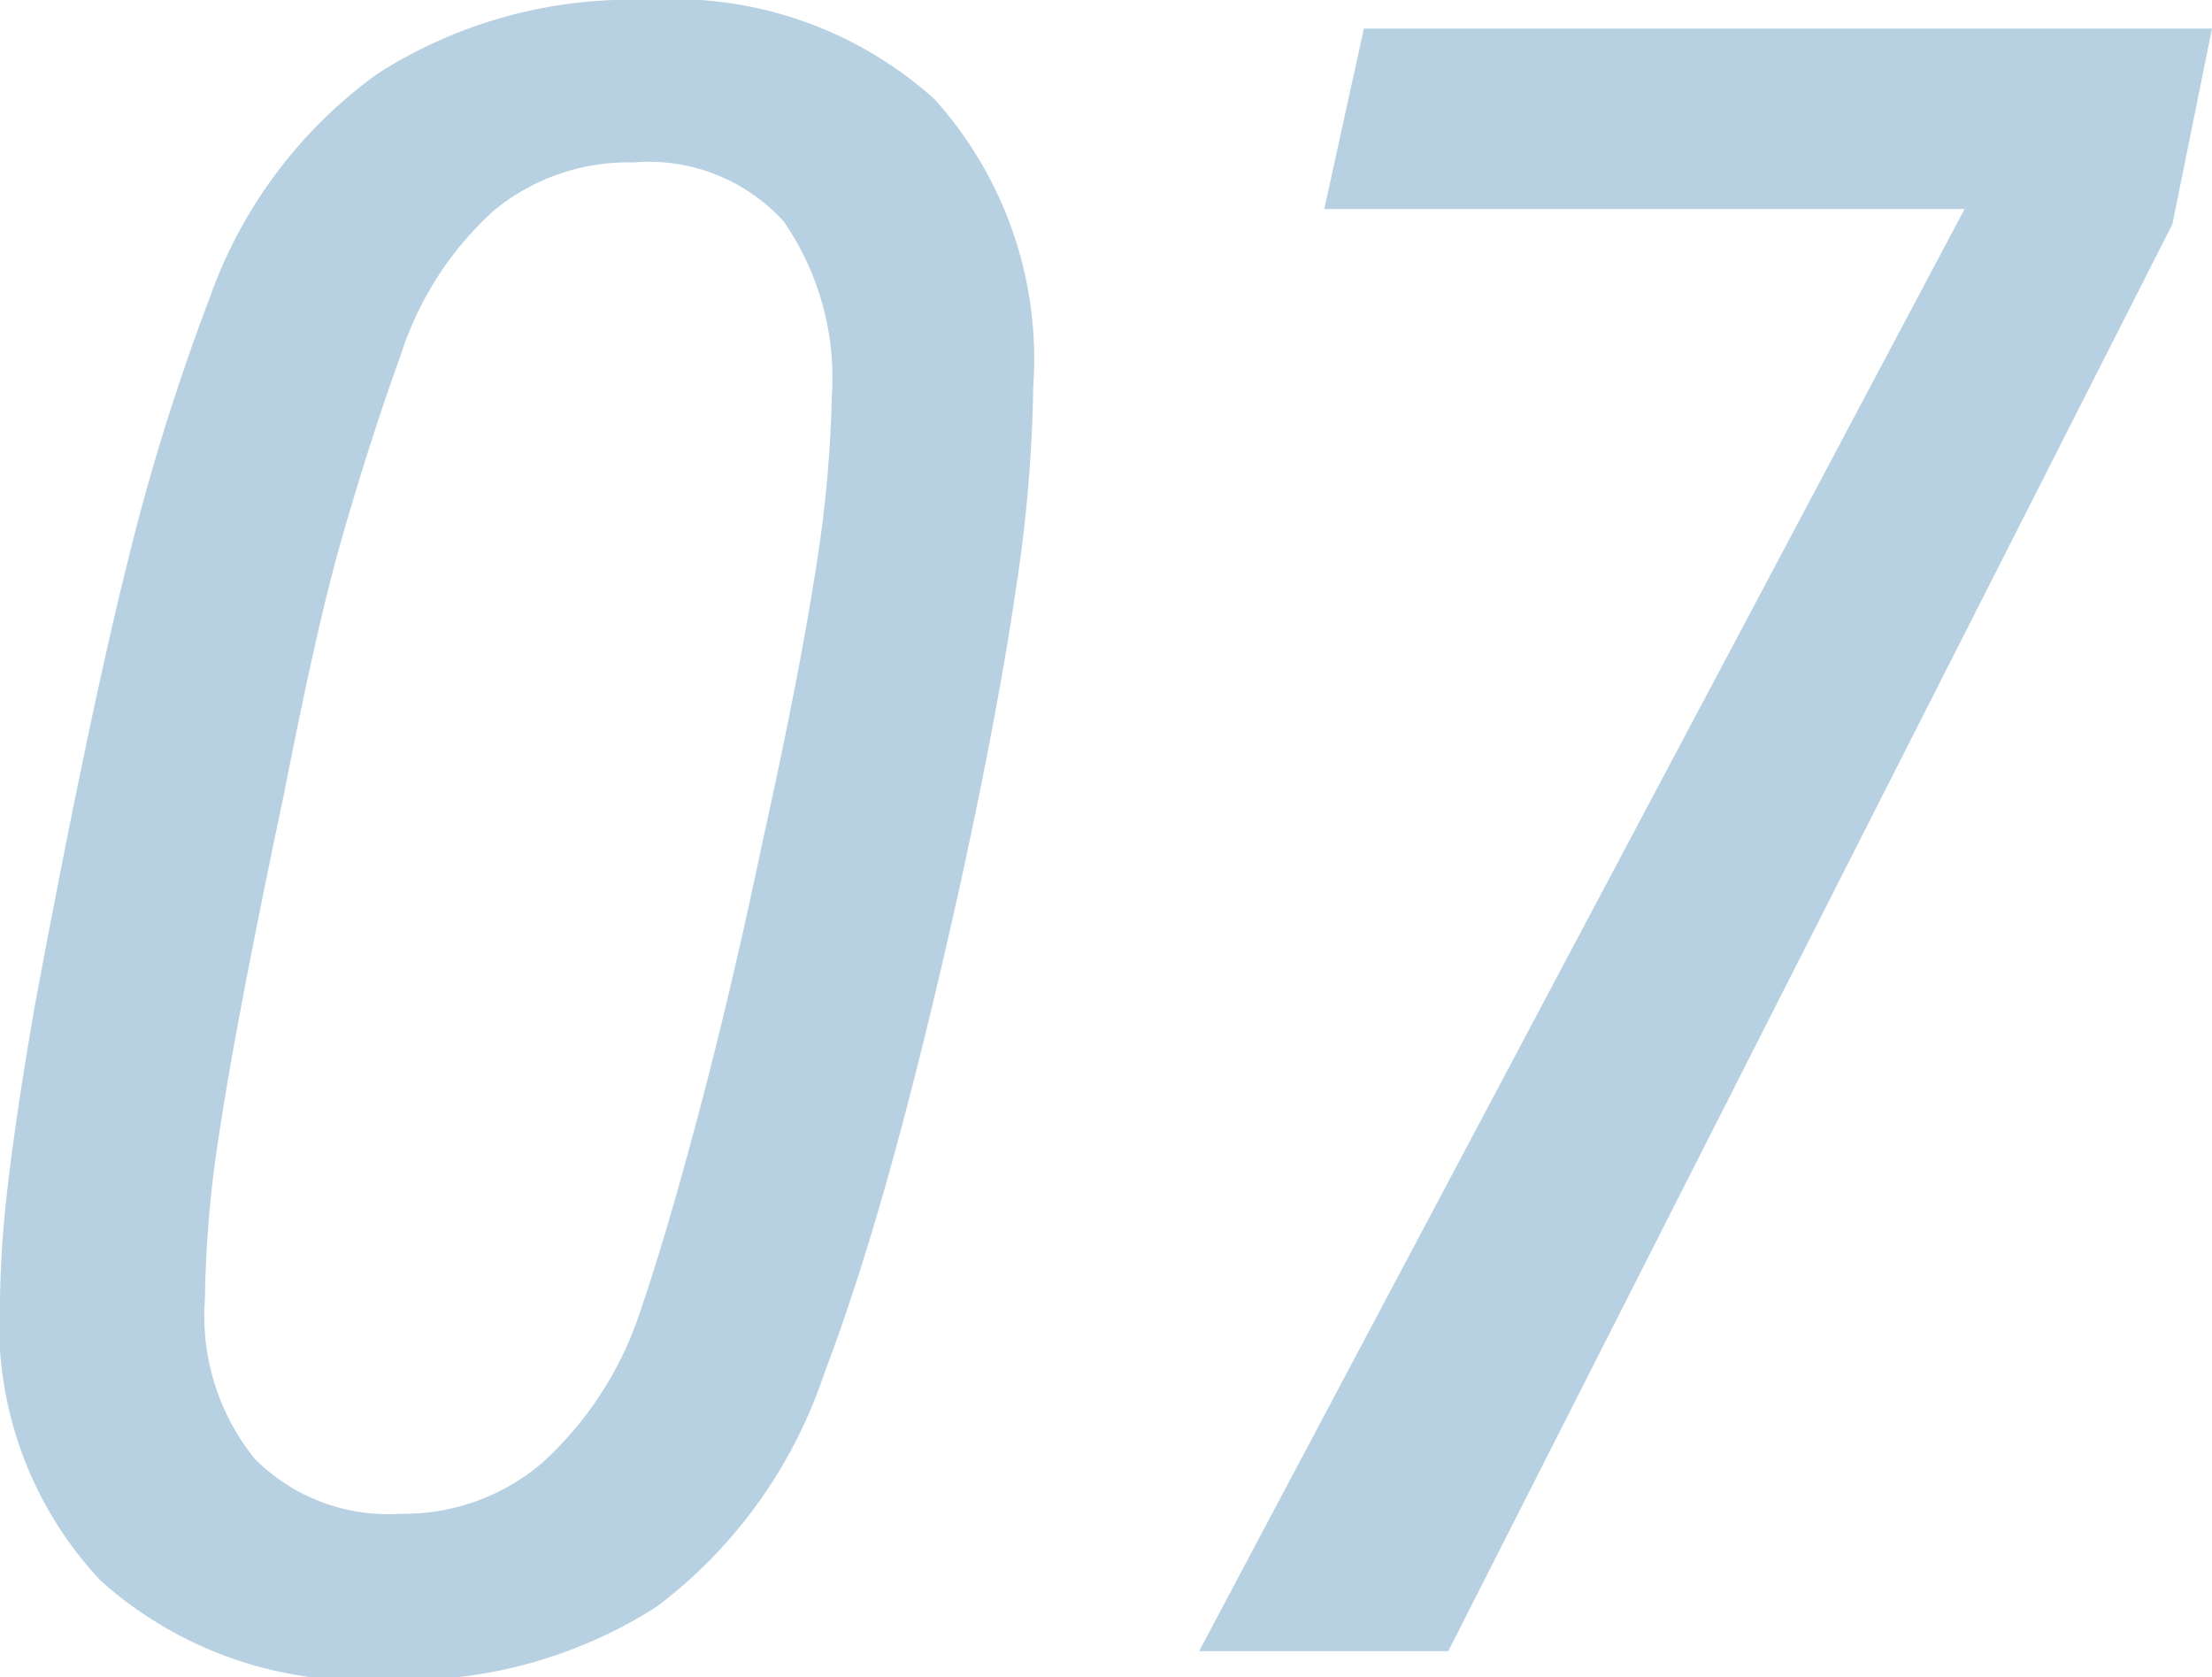 <svg xmlns="http://www.w3.org/2000/svg" viewBox="0 0 38 28.81"><defs><style>.a{isolation:isolate;}.b{mix-blend-mode:multiply;}.c{fill:#b7d1e2;}</style></defs><title>merit-num07</title><g class="a"><g class="b"><path class="c" d="M0,22.32a18.54,18.54,0,0,1,.14-2c.09-.78.24-1.78.45-3,.63-3.39,1.17-5.94,1.6-7.66a38.14,38.14,0,0,1,1.4-4.51A8.06,8.06,0,0,1,6.48,1.27,8.06,8.06,0,0,1,11.11,0a6.7,6.7,0,0,1,4.94,1.7,6.66,6.66,0,0,1,1.7,4.94,25,25,0,0,1-.3,3.49q-.3,2.05-.93,4.95c-.39,1.77-.78,3.37-1.17,4.79s-.79,2.67-1.19,3.72a8.31,8.31,0,0,1-2.87,4,8,8,0,0,1-4.65,1.26,6.72,6.72,0,0,1-4.91-1.7A6.42,6.42,0,0,1,0,22.32ZM10.88,2.79a3.63,3.63,0,0,0-2.4.83,5.69,5.69,0,0,0-1.6,2.49c-.36,1-.68,2-1,3.11s-.64,2.58-1,4.41c-.56,2.65-.92,4.56-1.1,5.75a20,20,0,0,0-.26,2.94,3.9,3.9,0,0,0,.86,2.74,3.23,3.23,0,0,0,2.5.94,3.66,3.66,0,0,0,2.43-.87A6.06,6.06,0,0,0,11,22.52q.45-1.31,1-3.39c.37-1.39.73-2.91,1.08-4.58.43-1.94.74-3.52.93-4.75a21.54,21.54,0,0,0,.28-3,4.71,4.71,0,0,0-.83-3A3.13,3.13,0,0,0,10.88,2.79Z"/><path class="c" d="M20.6,28.36,33.75,3.59h-11l.68-3.1H38l-.68,3.36L24.88,28.36Z"/></g></g></svg>